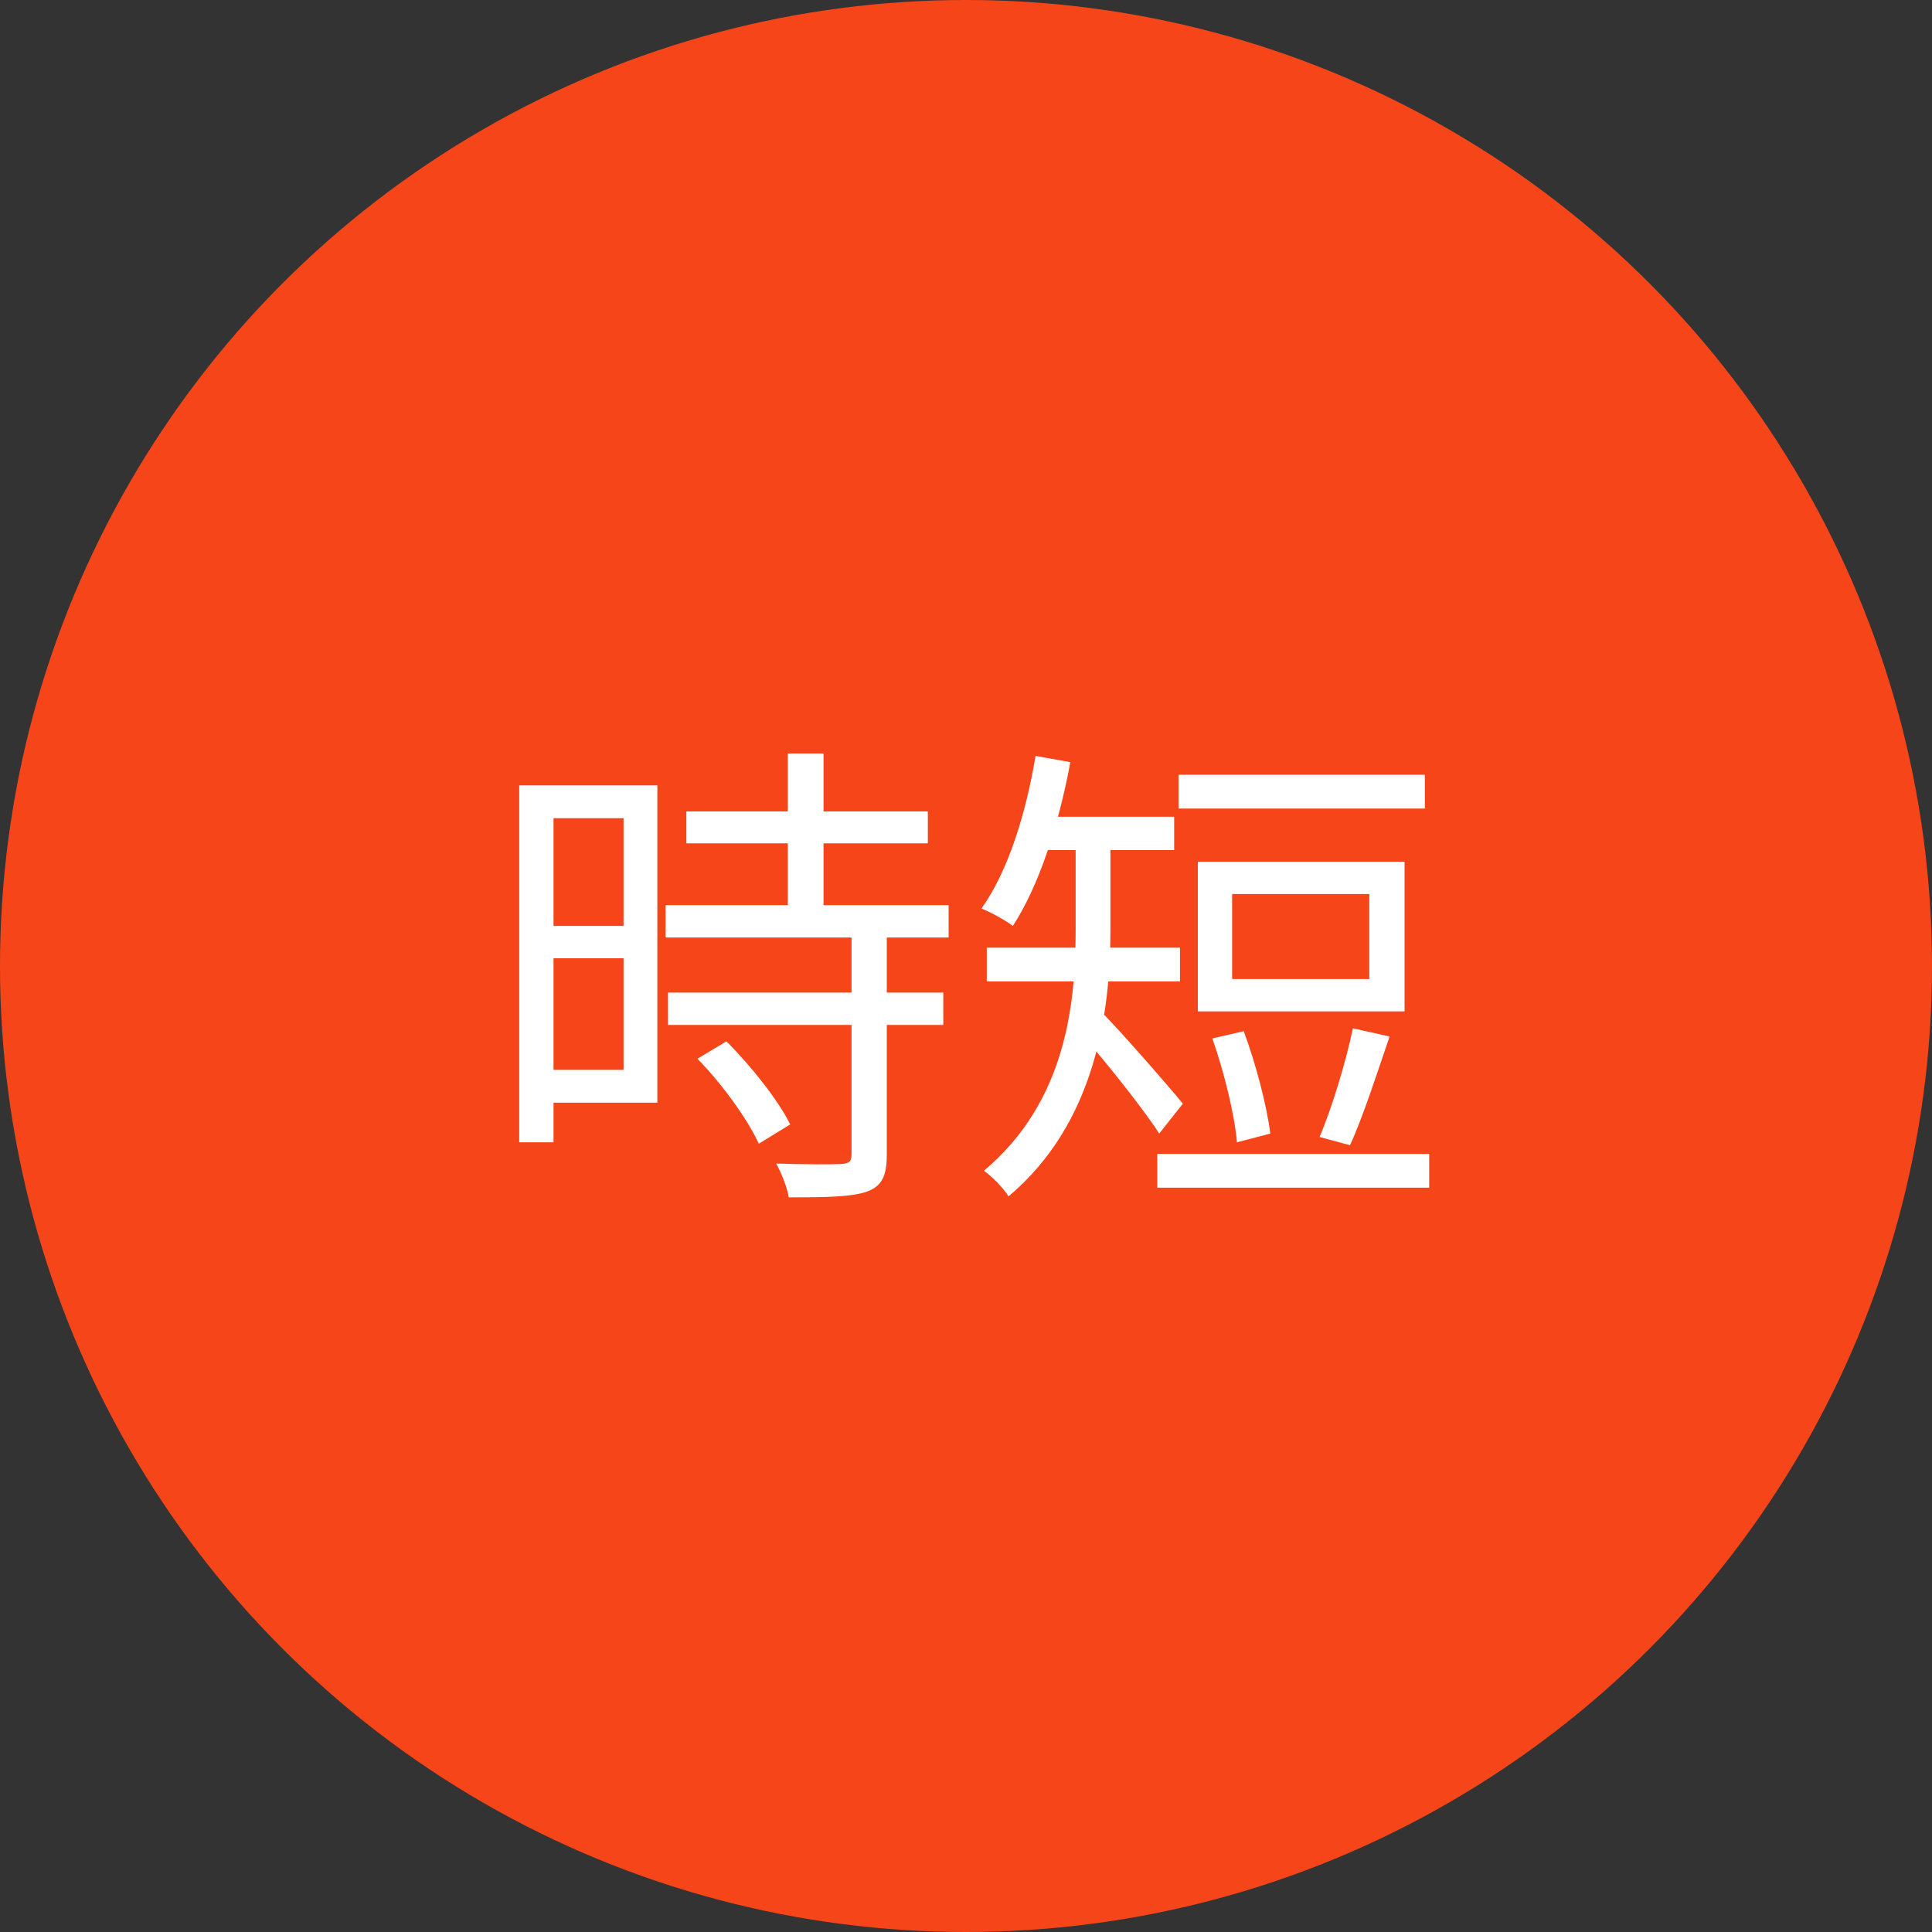 <svg width="60" height="60" viewBox="0 0 60 60" fill="none" xmlns="http://www.w3.org/2000/svg">
<rect x="0" y="0" width="60" height="60" fill="#333333" stroke="none"/>
<circle cx="30" cy="30" r="30" fill="#F7451A"/>
<path d="M21.315 25.2H28.815V26.19H21.315V25.2ZM20.67 28.11H29.46V29.115H20.67V28.11ZM20.745 30.825H29.295V31.83H20.745V30.825ZM24.465 23.4H25.575V28.725H24.465V23.4ZM26.445 28.965H27.54V35.865C27.54 36.51 27.39 36.84 26.925 37.005C26.46 37.17 25.695 37.185 24.495 37.185C24.45 36.885 24.27 36.435 24.105 36.135C25.035 36.165 25.875 36.165 26.115 36.15C26.37 36.135 26.445 36.075 26.445 35.85V28.965ZM21.66 32.88L22.56 32.34C23.34 33.12 24.18 34.185 24.54 34.92L23.565 35.52C23.235 34.785 22.425 33.66 21.66 32.88ZM16.665 24.39H20.415V34.245H16.665V33.225H19.365V25.41H16.665V24.39ZM16.71 28.755H19.86V29.76H16.71V28.755ZM16.125 24.39H17.19V35.475H16.125V24.39ZM36.6 24.06H44.25V25.11H36.6V24.06ZM35.94 35.835H44.385V36.885H35.94V35.835ZM37.65 32.25L38.625 32.025C39 33.03 39.345 34.35 39.45 35.205L38.415 35.475C38.34 34.605 38.01 33.27 37.65 32.25ZM42.015 31.935L43.155 32.19C42.765 33.33 42.315 34.725 41.925 35.565L40.98 35.31C41.355 34.44 41.805 32.955 42.015 31.935ZM38.265 27.765V30.405H42.525V27.765H38.265ZM37.2 26.76H43.62V31.41H37.2V26.76ZM33.405 25.95H34.485V28.905C34.485 31.395 34.035 34.875 31.32 37.155C31.185 36.915 30.765 36.495 30.555 36.36C33.105 34.215 33.405 31.185 33.405 28.89V25.95ZM32.04 25.365H36.465V26.4H32.04V25.365ZM30.645 29.43H36.645V30.48H30.645V29.43ZM34.155 31.38C34.635 31.83 36.345 33.795 36.735 34.275L36 35.205C35.49 34.395 34.065 32.64 33.48 31.995L34.155 31.38ZM32.16 23.475L33.24 23.67C32.88 25.62 32.265 27.51 31.455 28.755C31.245 28.59 30.75 28.32 30.48 28.215C31.305 27.06 31.86 25.275 32.16 23.475Z" fill="white"/>
</svg>

